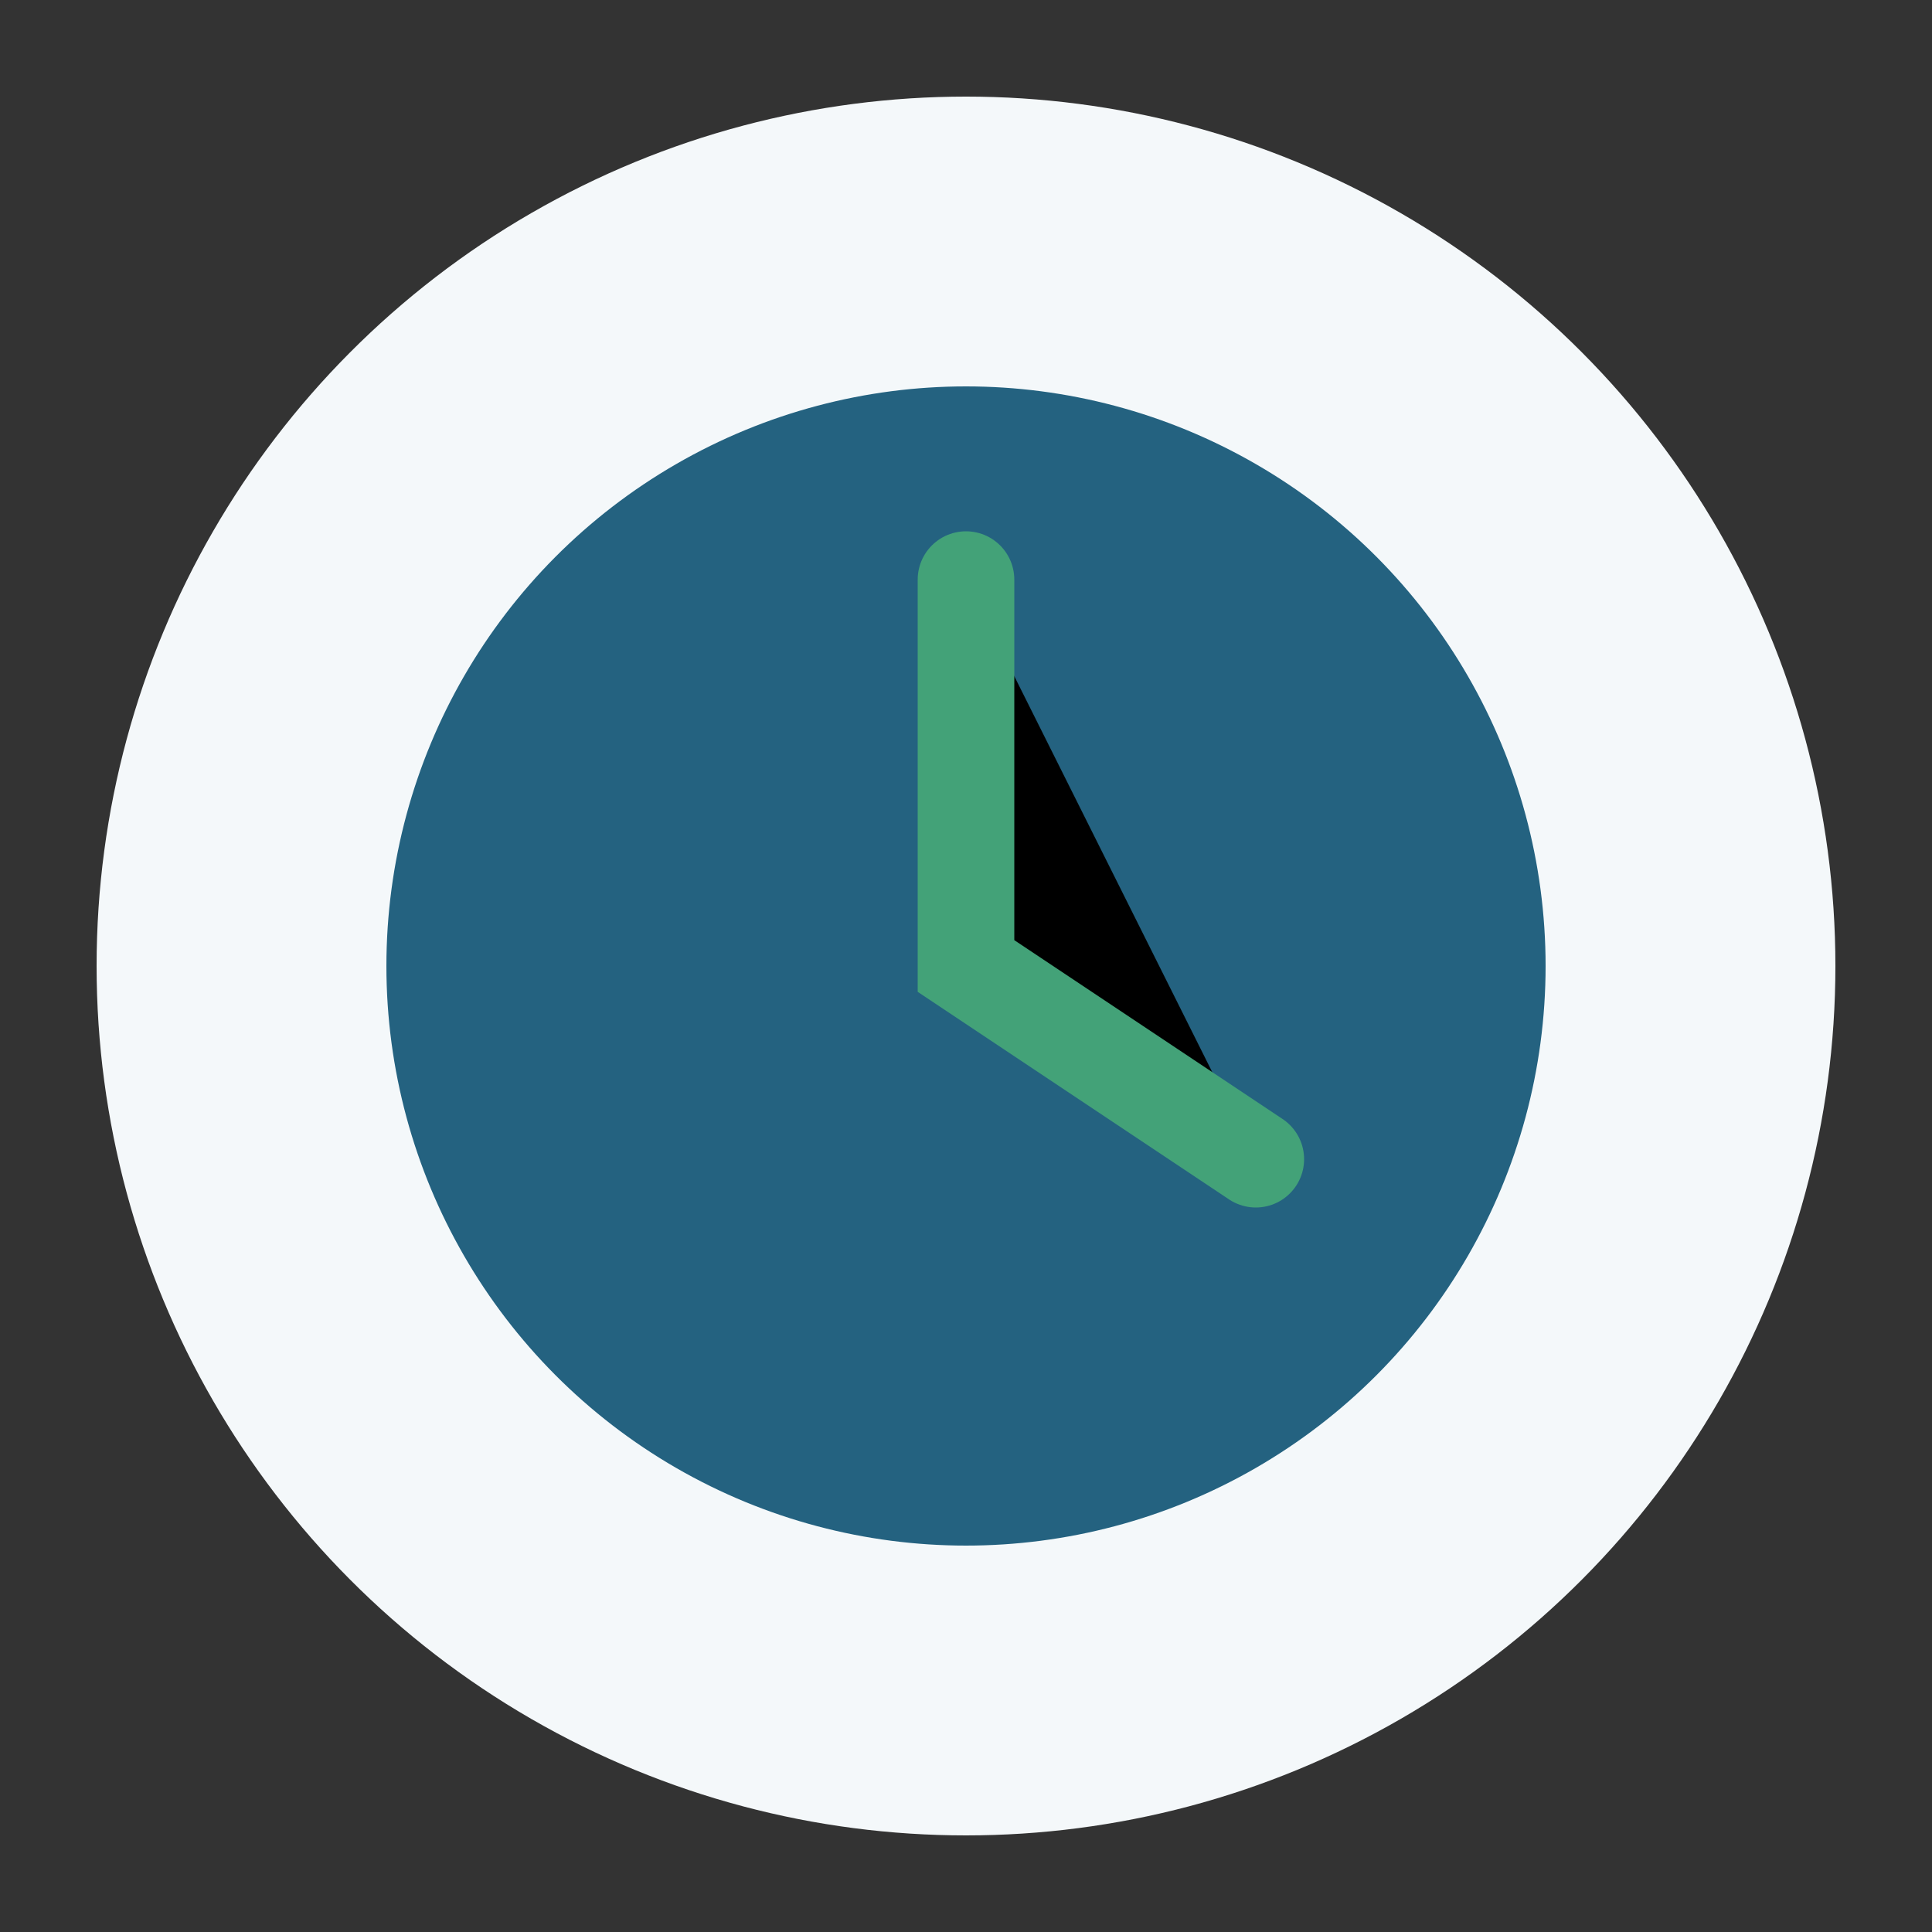 <?xml version="1.0" encoding="UTF-8"?>
<svg xmlns="http://www.w3.org/2000/svg" width="40" height="40" viewBox="0 0 40 40"><rect x="0" y="0" width="40" height="40" fill="#333333" stroke="none"/><circle cx="20" cy="20" r="18" fill="#F4F8FA"/><circle cx="20" cy="20" r="12" fill="#246280"/><path d="M20 12v8l6 4" stroke="#43A278" stroke-width="2" stroke-linecap="round"/></svg>